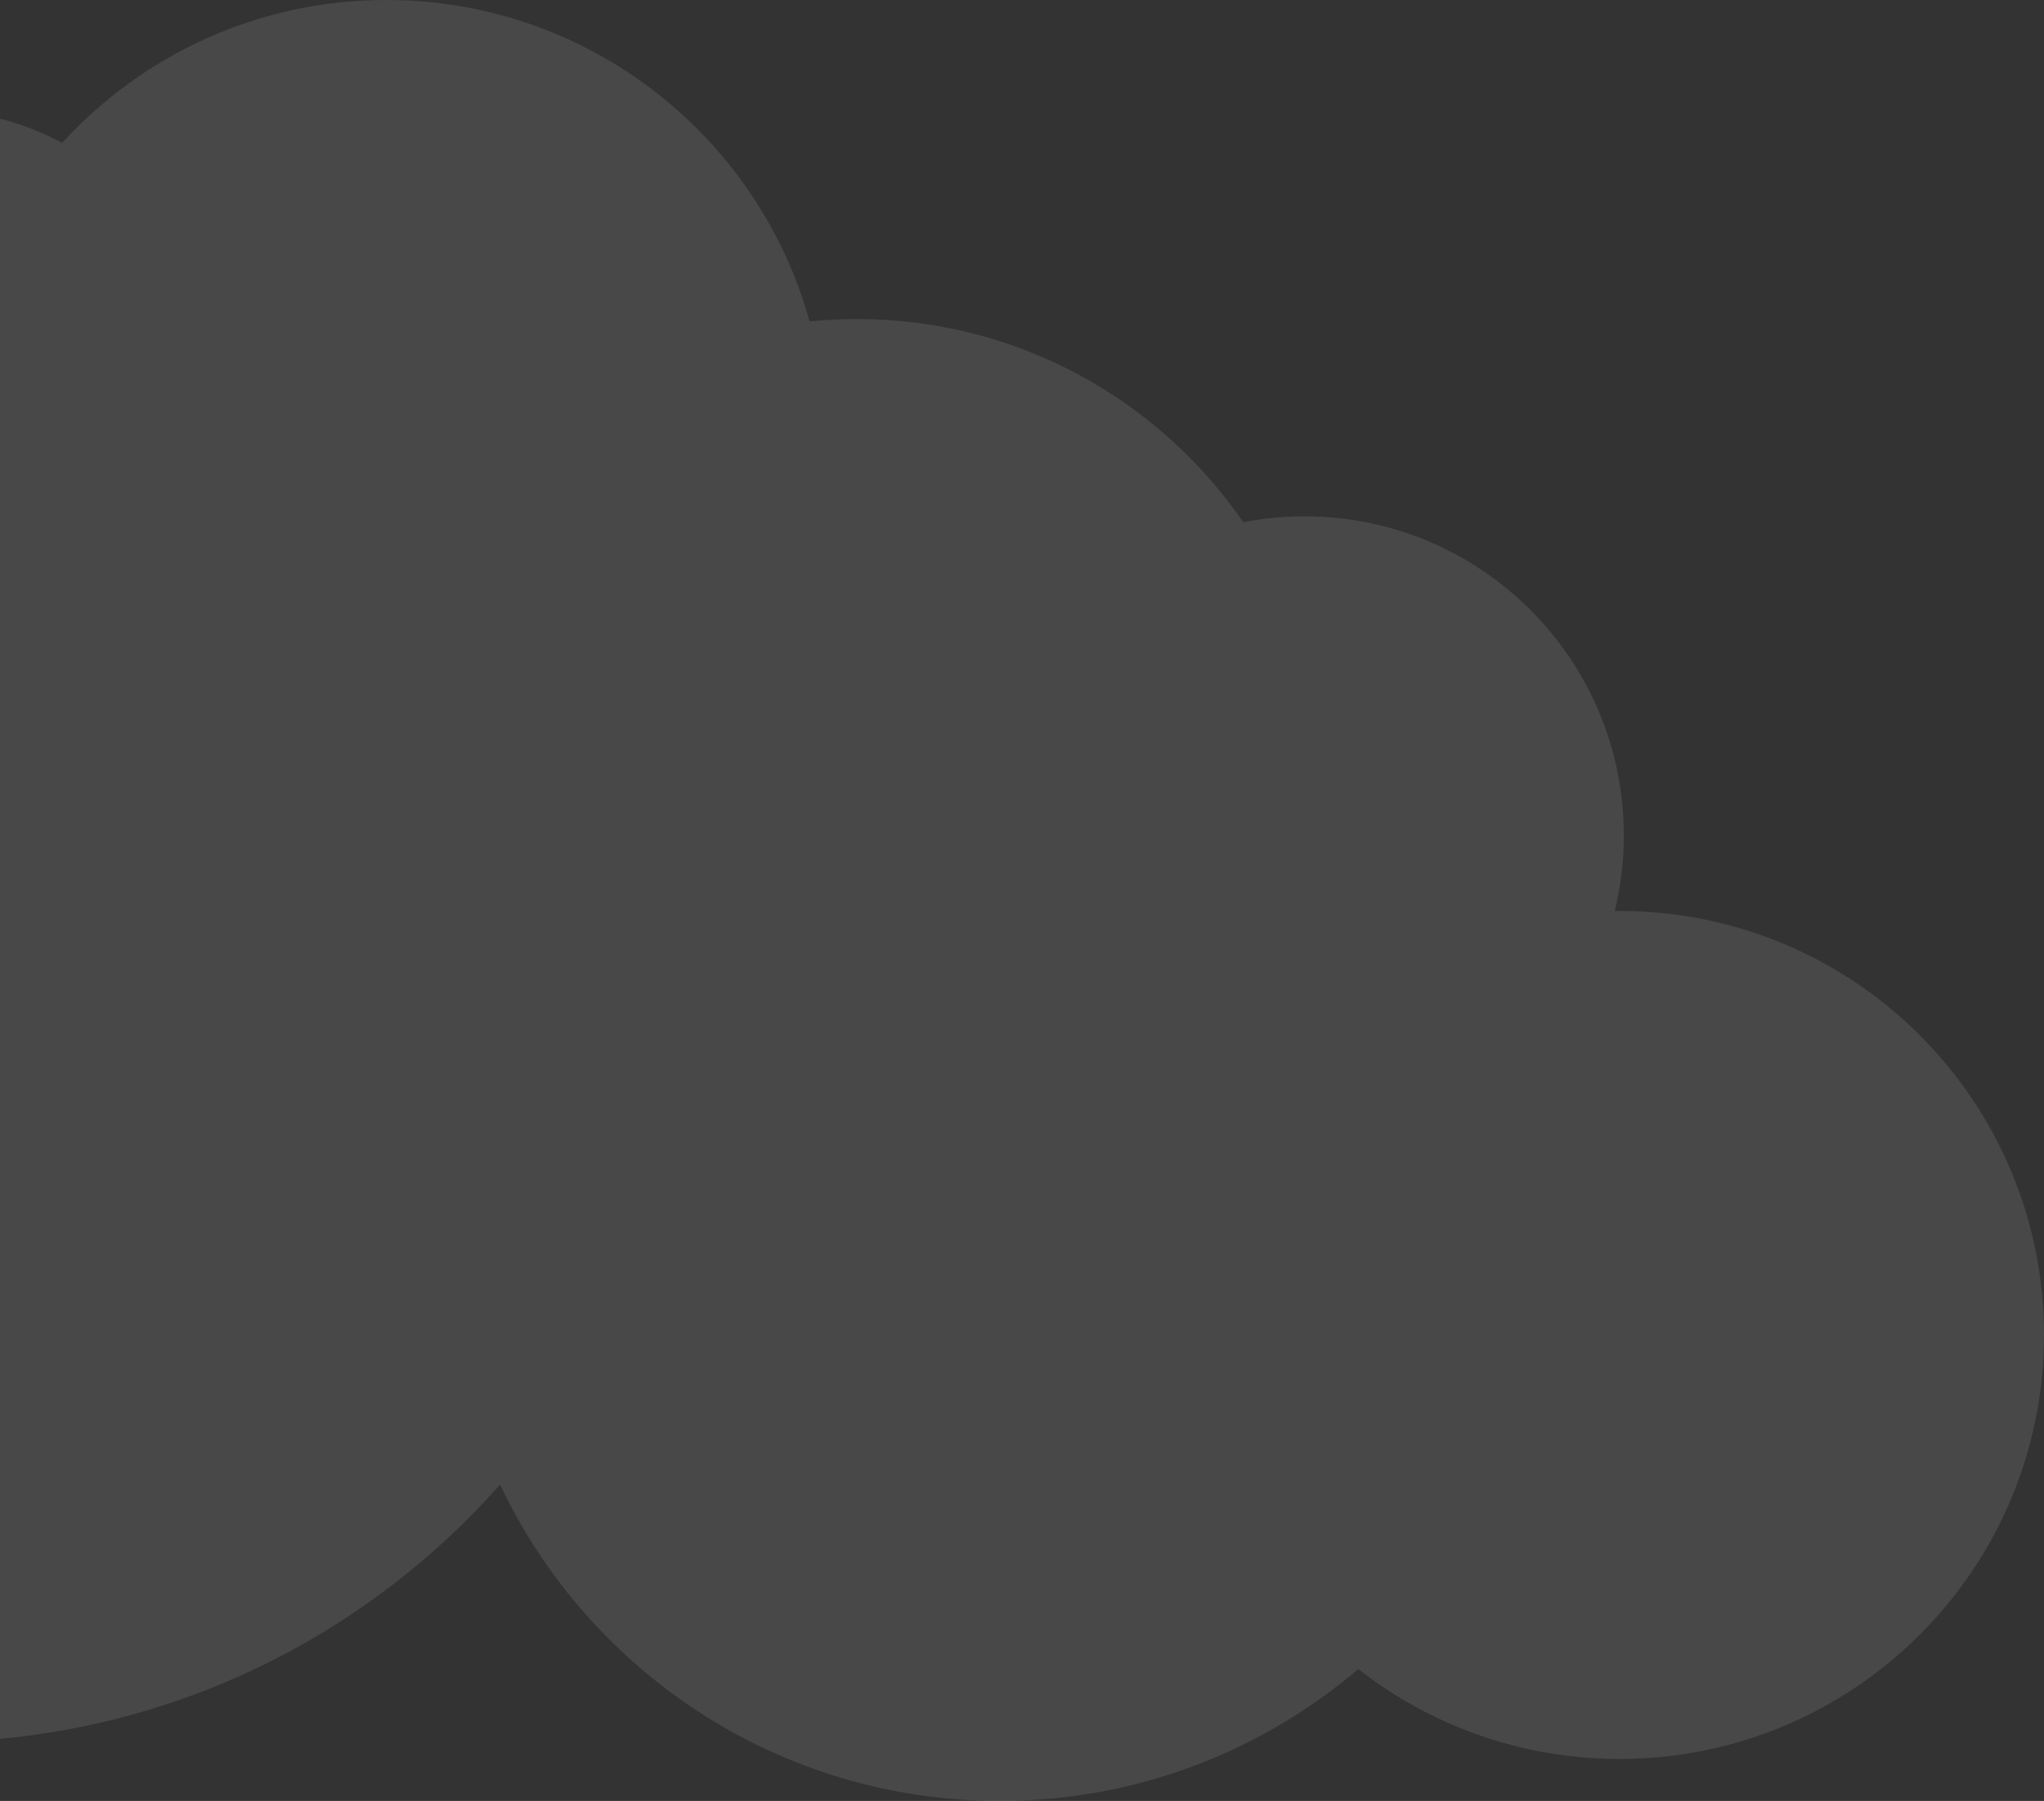 <?xml version="1.0" encoding="UTF-8"?>
<svg width="547px" height="482px" viewBox="0 0 547 482" version="1.1" xmlns="http://www.w3.org/2000/svg" xmlns:xlink="http://www.w3.org/1999/xlink">
    <rect x="0" y="0" width="547" height="482" fill="#333333" stroke="none"/>
    <!-- Generator: Sketch 50.2 (55047) - http://www.bohemiancoding.com/sketch -->
    <title>cloud-2</title>
    <desc>Created with Sketch.</desc>
    <defs></defs>
    <g id="San-Francisco" stroke="none" stroke-width="1" fill="none" fill-rule="evenodd" fill-opacity="0.104">
        <g id="Clouds-Copy" transform="translate(0, -262)" fill="#FFFFFF">
            <path d="M-222.273,544.551 C-238.462,522.116 -248,494.571 -248,464.8 C-248,389.407 -186.832,328.289 -111.377,328.289 C-103.126,328.289 -95.045,329.02 -87.197,330.42 C-73.847,307.002 -48.635,291.212 -19.733,291.212 C-6.594,291.212 5.782,294.475 16.627,300.234 C38.114,276.739 69.033,262 103.397,262 C157.414,262 202.918,298.418 216.658,348.022 C220.827,347.604 225.057,347.389 229.337,347.389 C272.242,347.389 310.113,368.922 332.716,401.762 C338.017,400.734 343.492,400.196 349.093,400.196 C396.291,400.196 434.553,438.426 434.553,485.585 C434.553,492.555 433.717,499.33 432.14,505.816 C432.569,505.811 432.999,505.809 433.429,505.809 C496.152,505.809 547,556.615 547,619.287 C547,681.959 496.152,732.765 433.429,732.765 C407.048,732.765 382.769,723.778 363.489,708.701 C337.668,730.712 304.171,744 267.569,744 C208.486,744 157.496,709.376 133.815,659.328 C96.42,701.609 41.741,728.27 -19.17,728.27 C-125.063,728.27 -212.12,647.69 -222.273,544.551 L-222.273,544.551 Z" id="cloud-2"></path>
        </g>
    </g>
</svg>